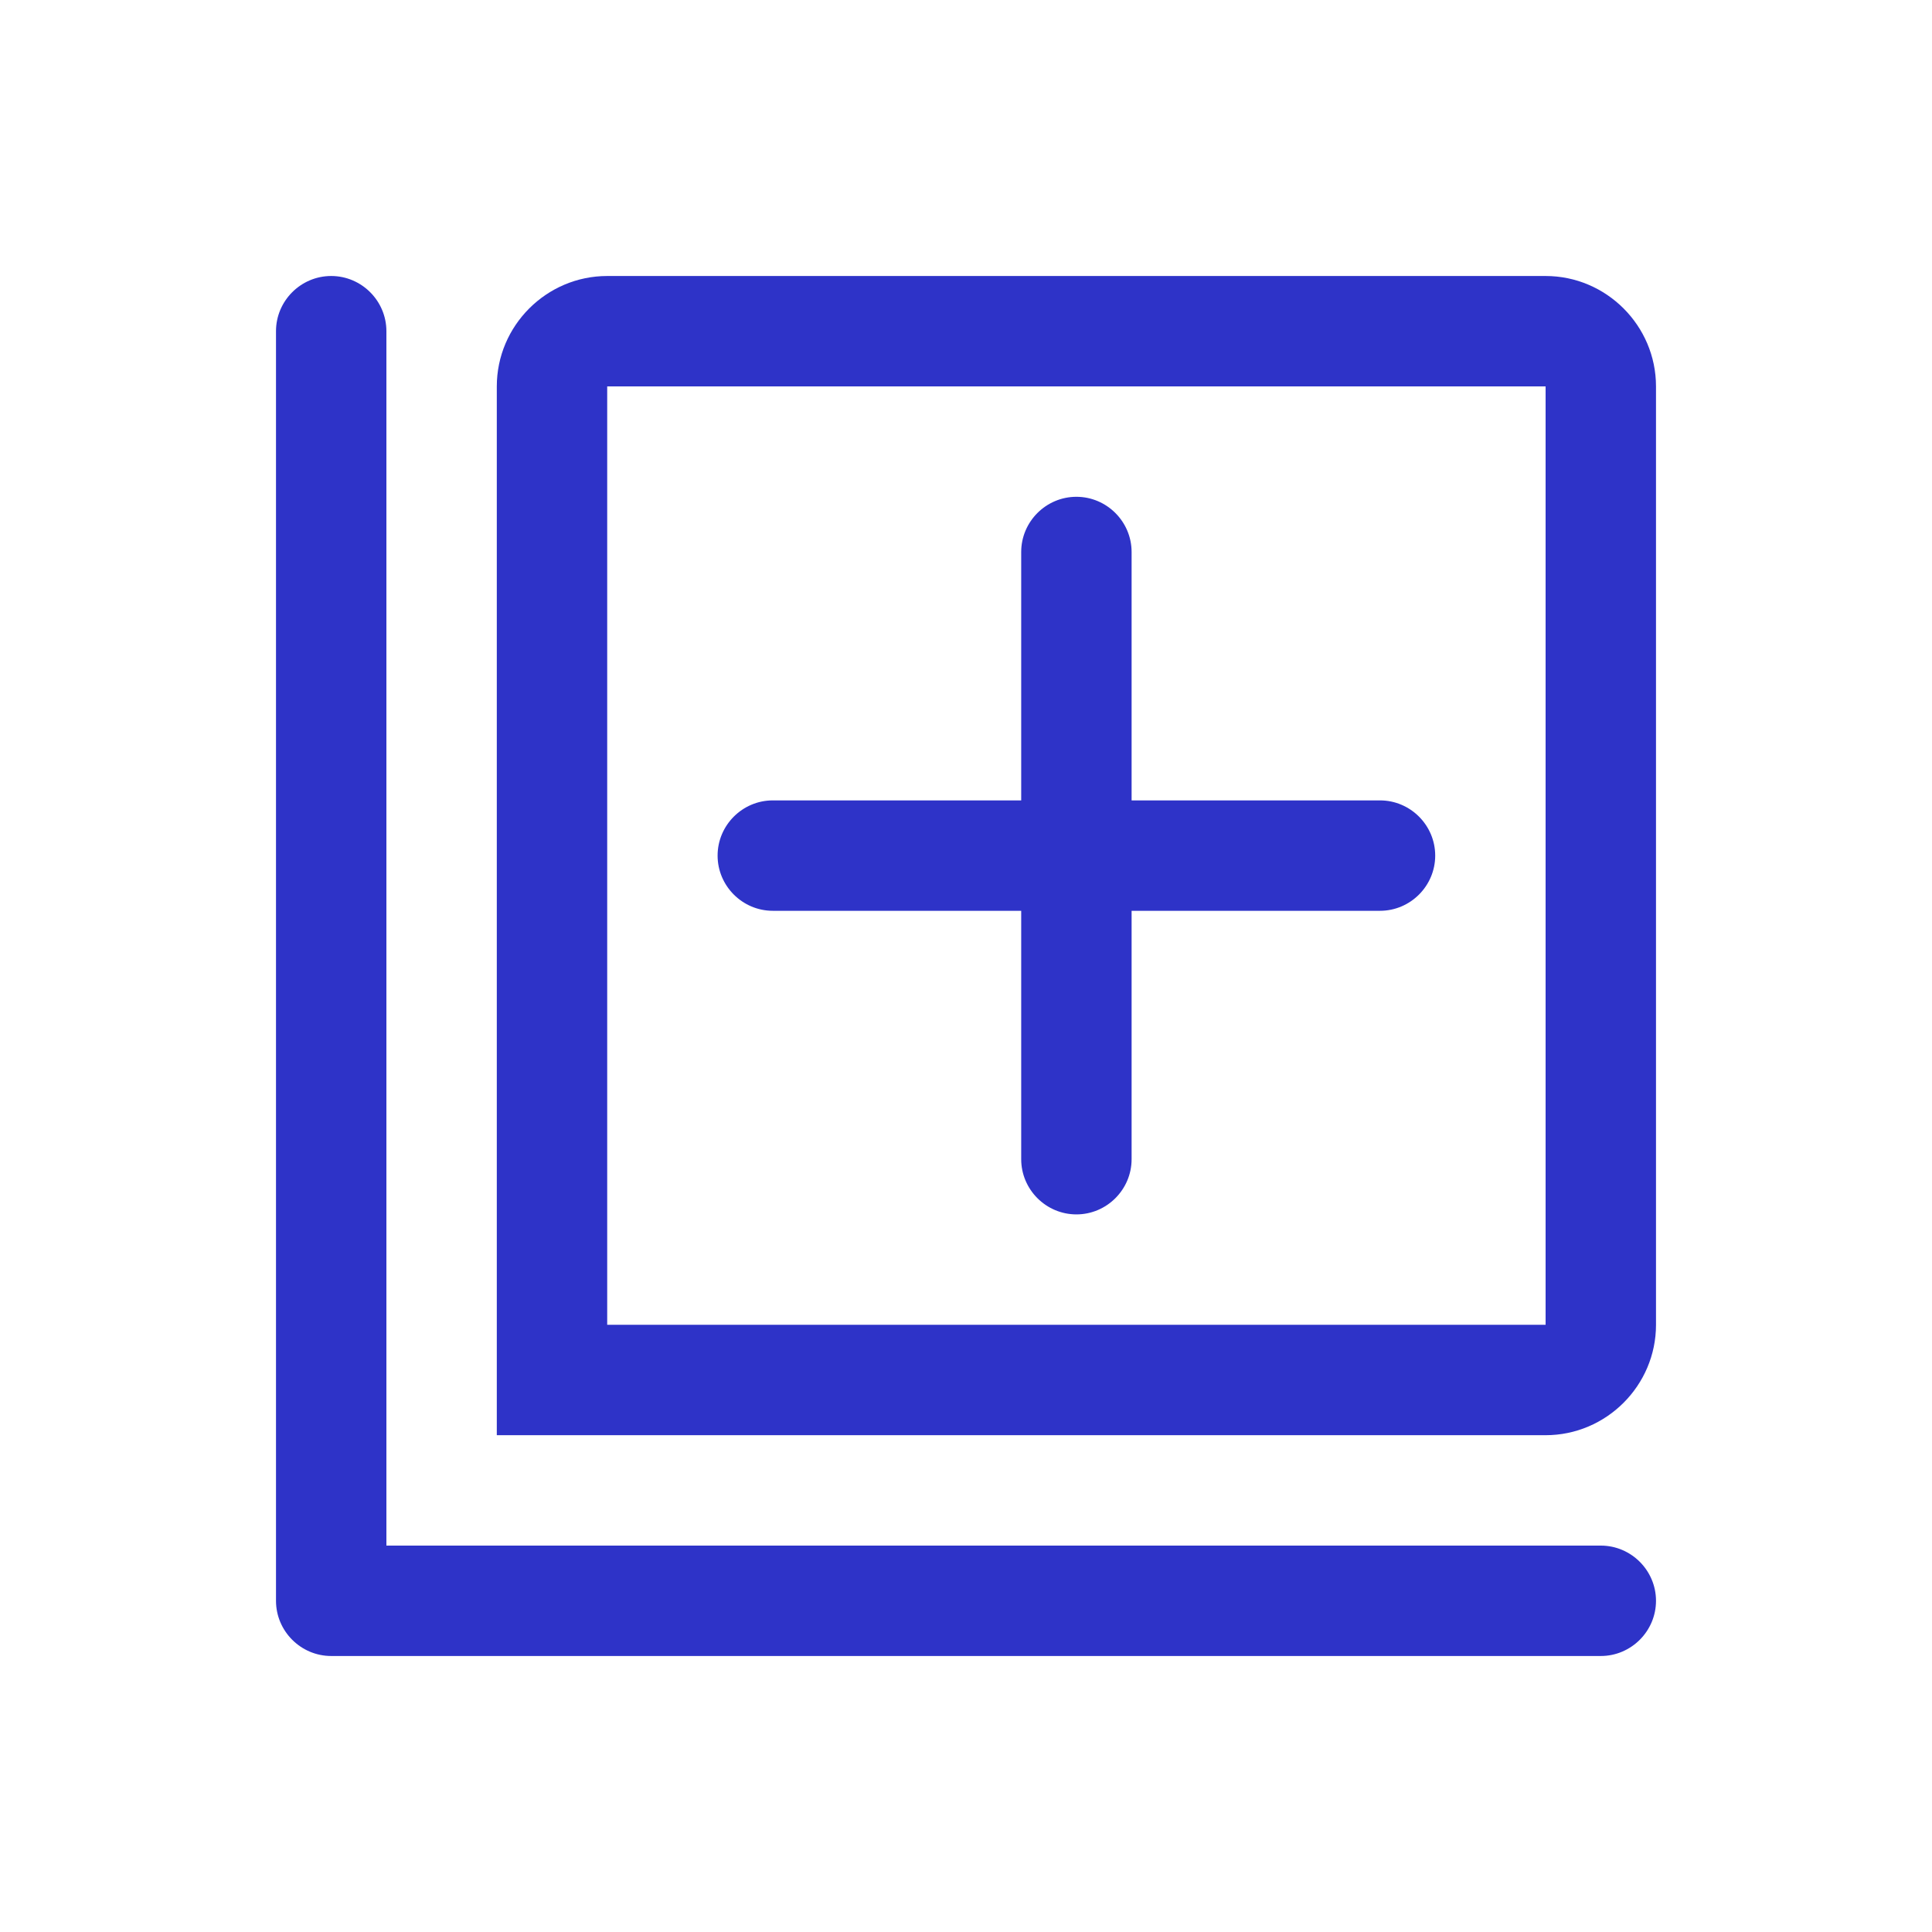 <?xml version="1.0" encoding="UTF-8"?>
<svg id="Layer_2" data-name="Layer 2" xmlns="http://www.w3.org/2000/svg" viewBox="0 0 35 35">
  <defs>
    <style>
      .cls-1 {
        fill: none;
      }

      .cls-2 {
        fill: #2e33c8;
      }
    </style>
  </defs>
  <g id="Layer_1-2" data-name="Layer 1">
    <rect class="cls-1" width="35" height="35"/>
    <g>
      <path class="cls-2" d="m28,5H11c-1.1,0-2,.9-2,2v19h19c1.1,0,2-.9,2-2V7c0-1.1-.9-2-2-2Zm0,19H11V7h17v17Z"/>
      <path class="cls-2" d="m29,28H7V6c0-.55-.45-1-1-1s-1,.45-1,1v23c0,.55.45,1,1,1h23c.55,0,1-.45,1-1s-.45-1-1-1Z"/>
      <path class="cls-2" d="m14,16.5h4.5v4.5c0,.55.45,1,1,1s1-.45,1-1v-4.5h4.5c.55,0,1-.45,1-1s-.45-1-1-1h-4.5v-4.5c0-.55-.45-1-1-1s-1,.45-1,1v4.5h-4.5c-.55,0-1,.45-1,1s.45,1,1,1Z"/>
    </g>
  </g>
</svg>